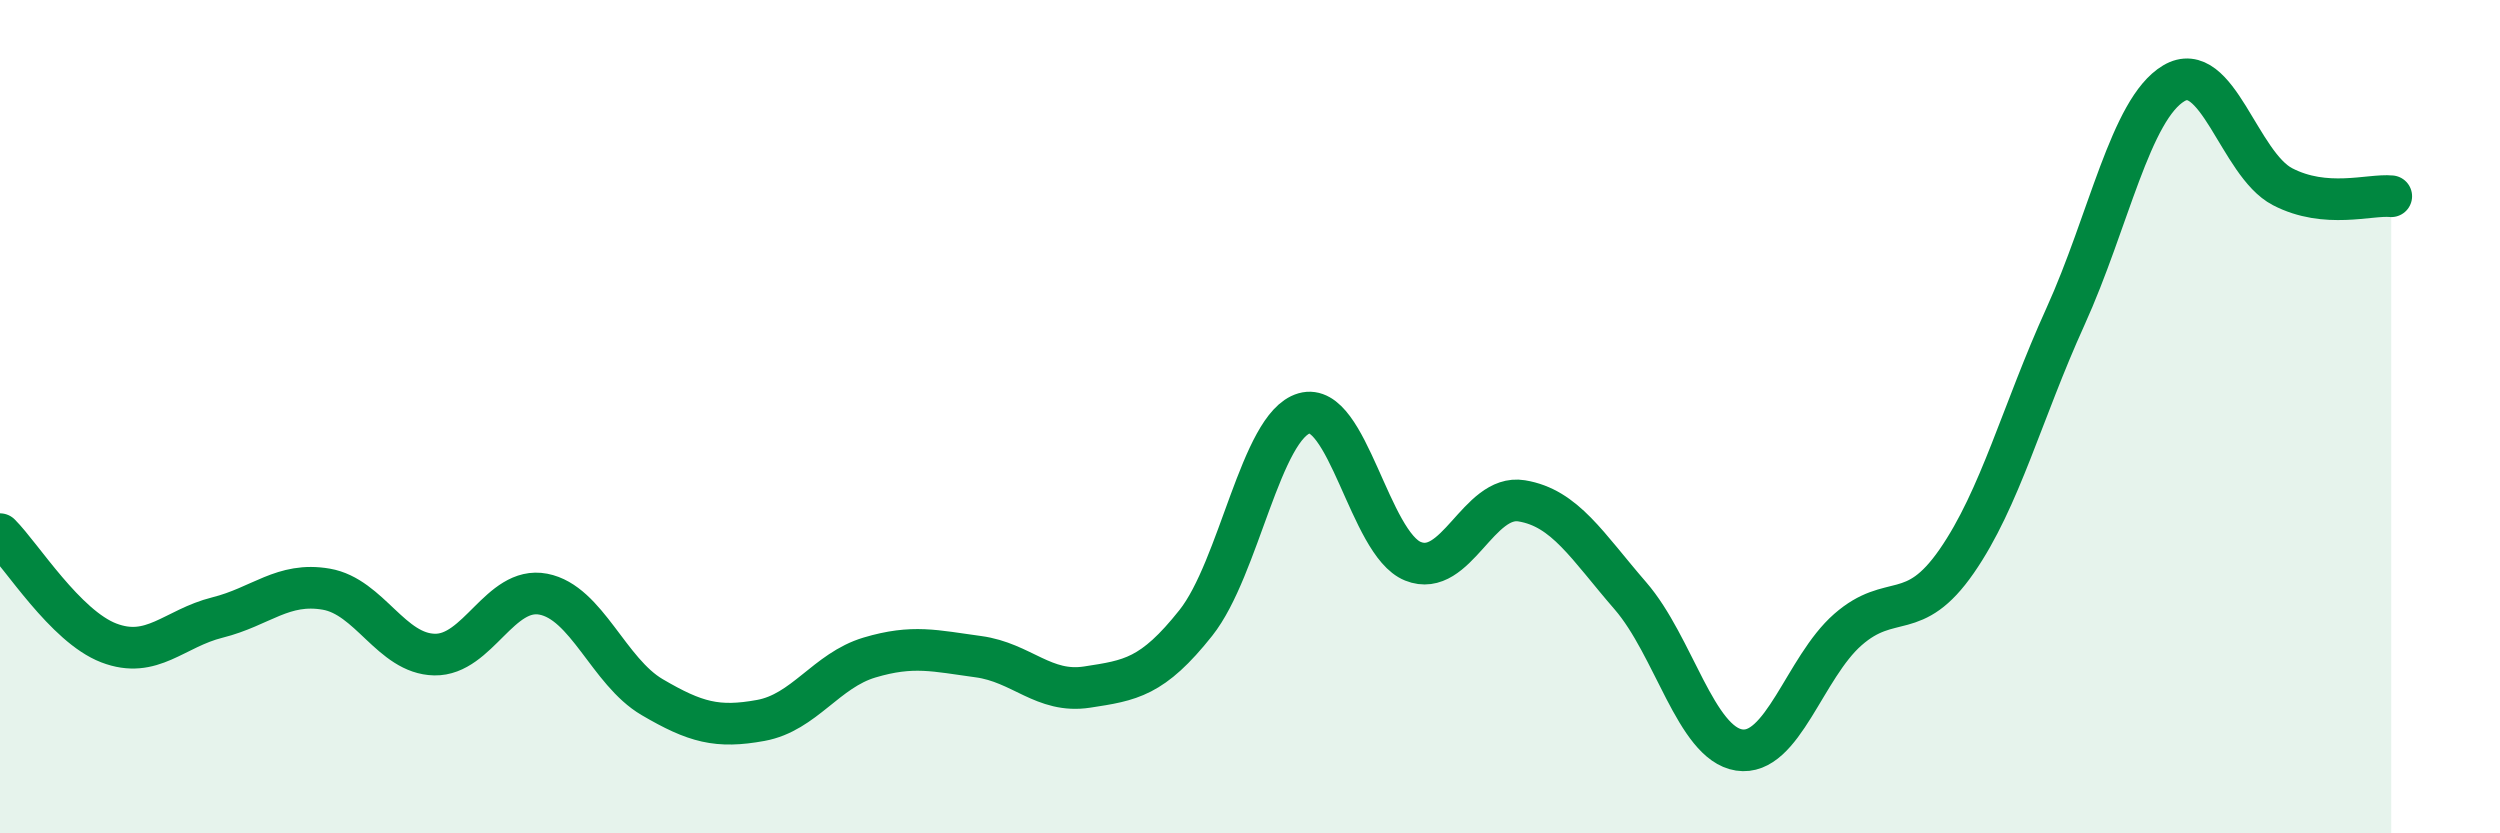 
    <svg width="60" height="20" viewBox="0 0 60 20" xmlns="http://www.w3.org/2000/svg">
      <path
        d="M 0,12.82 C 0.52,13.34 1.57,15.03 2.61,15.43 C 3.65,15.83 4.18,15.08 5.22,14.82 C 6.26,14.56 6.79,13.96 7.83,14.14 C 8.87,14.32 9.39,15.69 10.43,15.71 C 11.47,15.73 12,14.06 13.04,14.26 C 14.08,14.46 14.61,16.12 15.65,16.73 C 16.69,17.34 17.22,17.48 18.26,17.29 C 19.3,17.1 19.83,16.09 20.87,15.78 C 21.91,15.47 22.44,15.62 23.48,15.76 C 24.52,15.9 25.05,16.65 26.09,16.49 C 27.13,16.33 27.66,16.26 28.7,14.95 C 29.74,13.64 30.26,10.22 31.3,9.92 C 32.34,9.62 32.87,13.05 33.91,13.47 C 34.95,13.89 35.48,11.85 36.52,12.02 C 37.56,12.19 38.09,13.1 39.13,14.3 C 40.17,15.5 40.7,17.84 41.74,18 C 42.78,18.16 43.31,16.02 44.35,15.11 C 45.39,14.2 45.92,14.97 46.96,13.47 C 48,11.97 48.53,9.89 49.57,7.6 C 50.61,5.31 51.13,2.62 52.17,2 C 53.21,1.38 53.74,3.94 54.78,4.48 C 55.82,5.02 56.87,4.66 57.39,4.71L57.39 20L0 20Z"
        fill="#008740"
        opacity="0.1"
        stroke-linecap="round"
        stroke-linejoin="round"
      />
      <path
        d="M 0,12.82 C 0.52,13.34 1.57,15.03 2.61,15.43 C 3.65,15.83 4.18,15.08 5.22,14.82 C 6.26,14.56 6.79,13.96 7.83,14.14 C 8.87,14.32 9.39,15.69 10.43,15.71 C 11.47,15.73 12,14.06 13.04,14.26 C 14.08,14.46 14.61,16.12 15.65,16.73 C 16.69,17.34 17.22,17.48 18.26,17.29 C 19.3,17.1 19.83,16.09 20.87,15.78 C 21.91,15.47 22.44,15.62 23.48,15.76 C 24.52,15.9 25.05,16.65 26.09,16.49 C 27.13,16.33 27.66,16.26 28.7,14.95 C 29.74,13.64 30.26,10.22 31.3,9.92 C 32.34,9.62 32.87,13.05 33.91,13.47 C 34.95,13.89 35.48,11.85 36.52,12.02 C 37.56,12.19 38.09,13.1 39.13,14.3 C 40.17,15.5 40.7,17.84 41.74,18 C 42.78,18.16 43.31,16.02 44.35,15.11 C 45.39,14.2 45.92,14.97 46.96,13.47 C 48,11.97 48.53,9.89 49.57,7.6 C 50.61,5.31 51.13,2.62 52.17,2 C 53.21,1.38 53.74,3.94 54.78,4.48 C 55.82,5.02 56.87,4.66 57.39,4.71"
        stroke="#008740"
        stroke-width="1"
        fill="none"
        stroke-linecap="round"
        stroke-linejoin="round"
      />
    </svg>
  